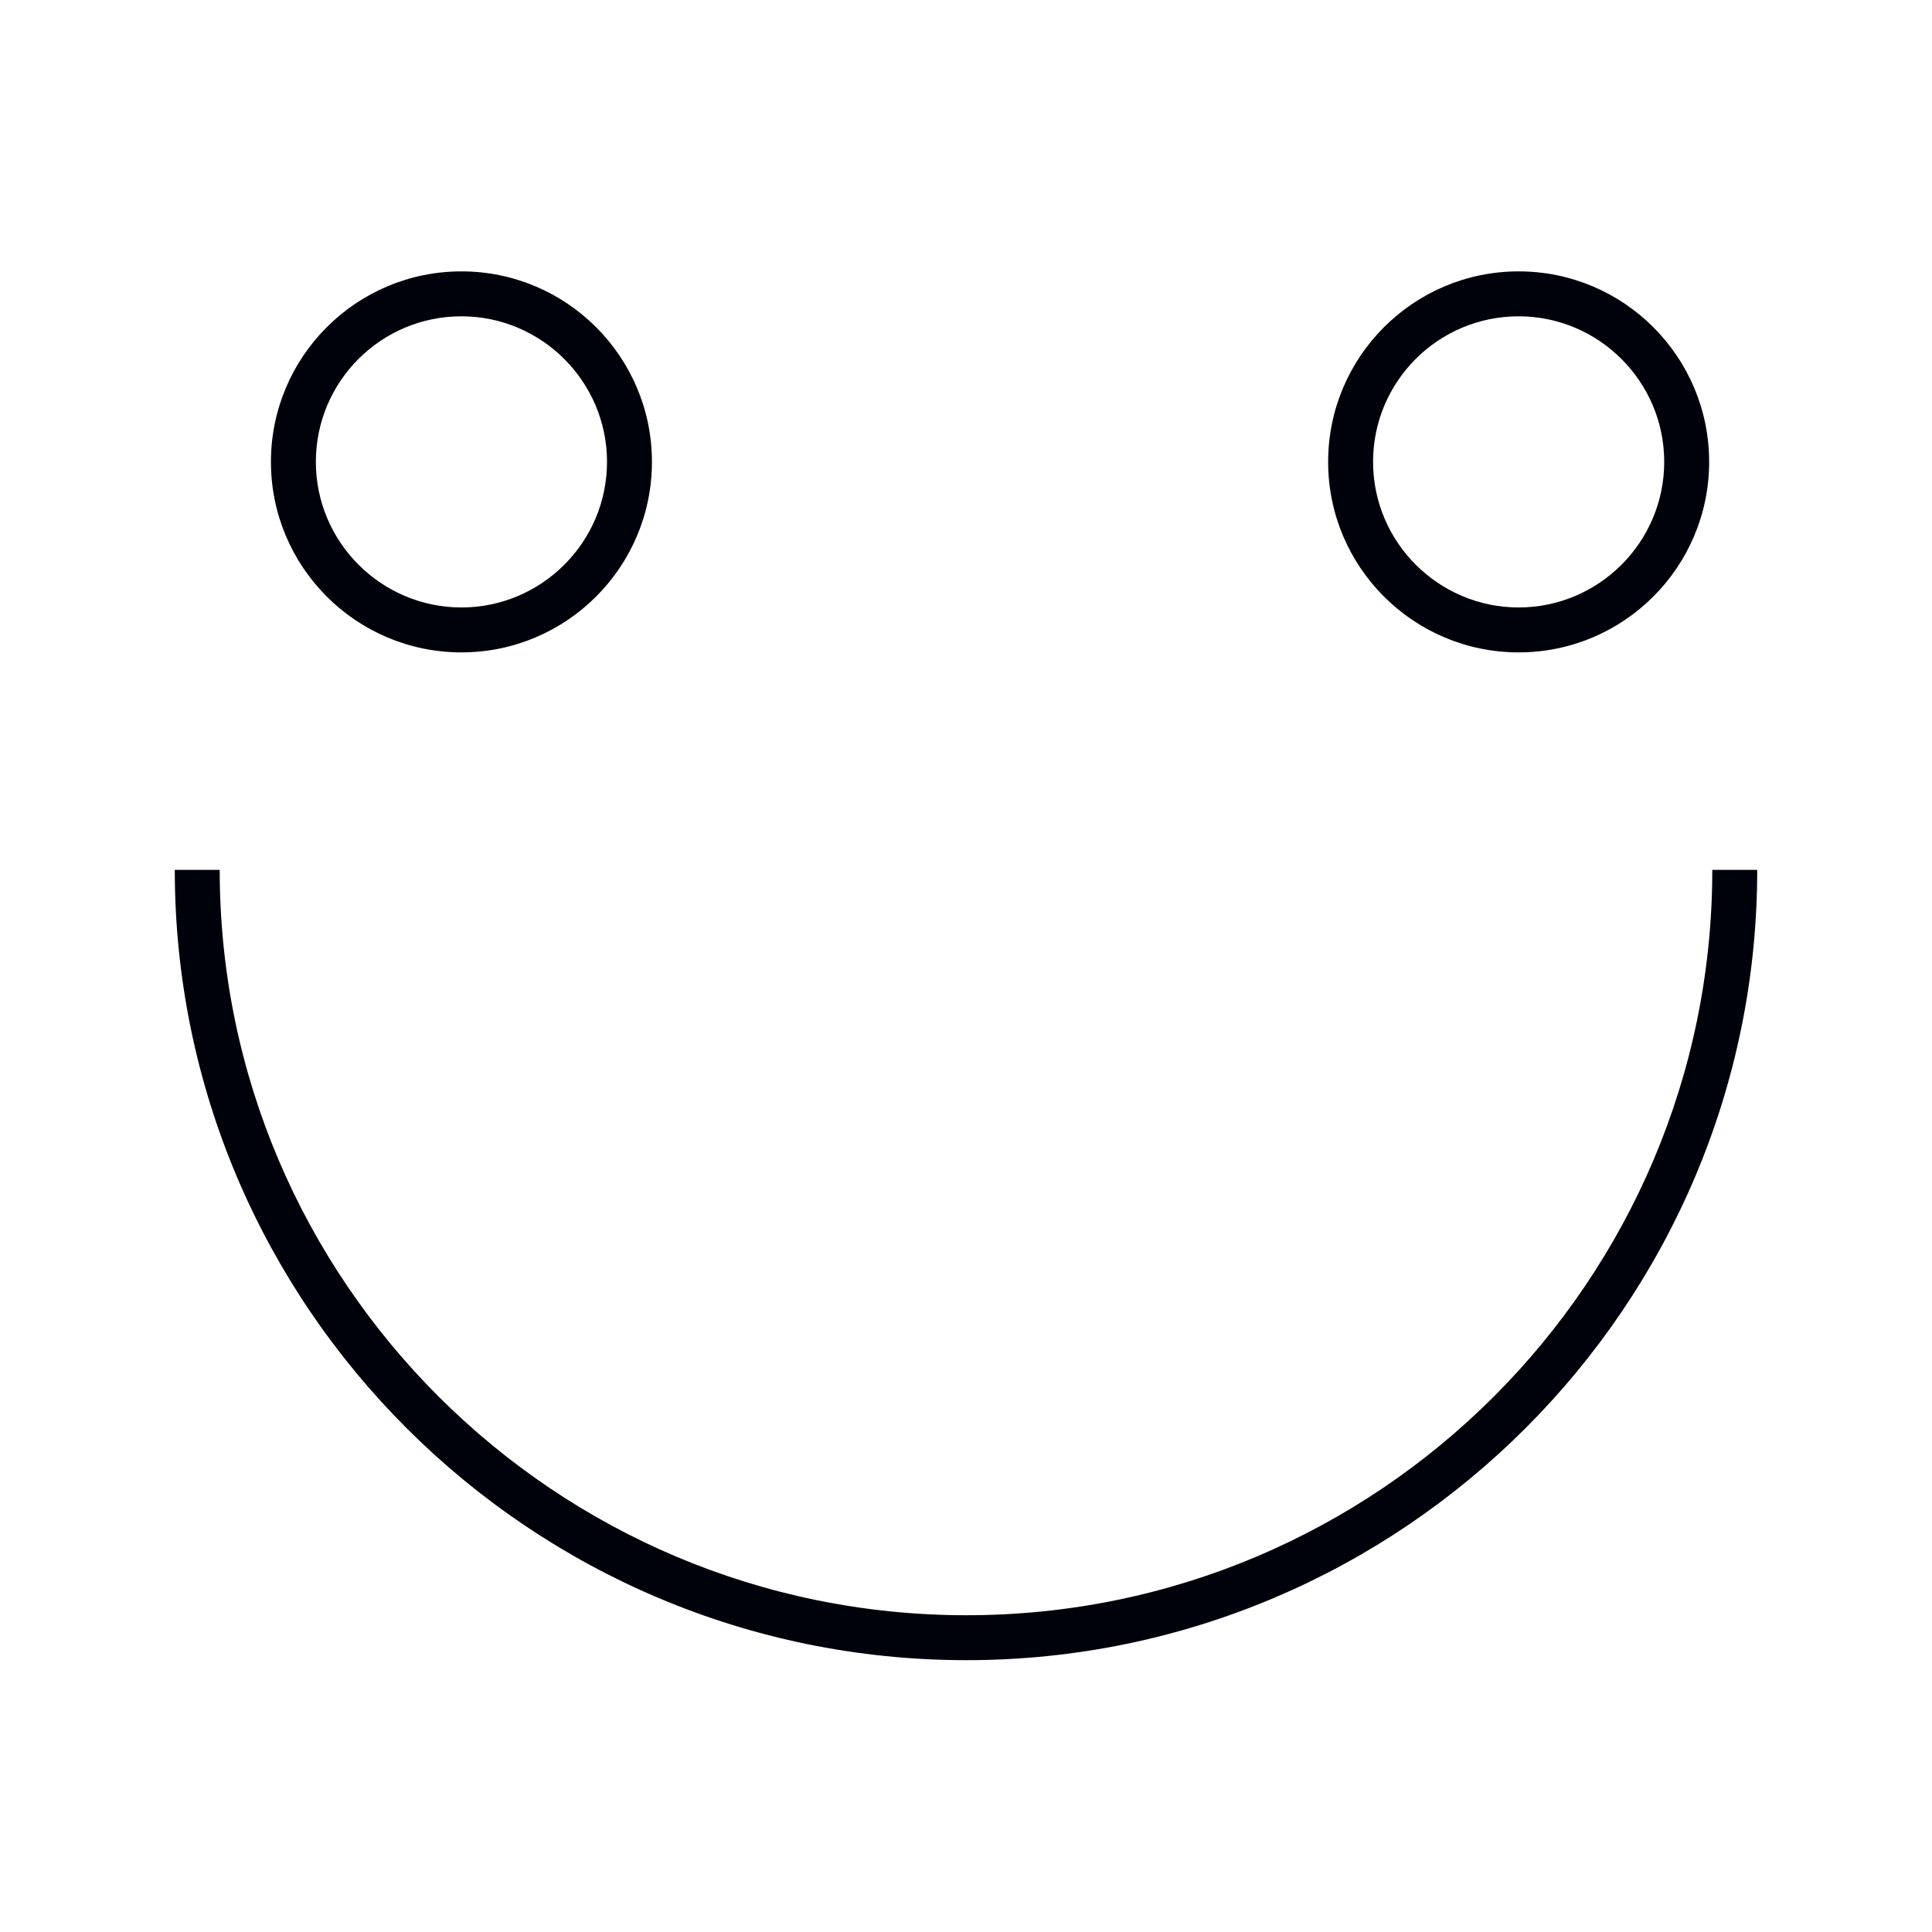 <?xml version="1.0" encoding="UTF-8"?><svg id="_イヤー_1" xmlns="http://www.w3.org/2000/svg" viewBox="0 0 43 43"><defs><style>.cls-1{fill:#00020b;}</style></defs><path class="cls-1" d="M10.27,14.52c-2.34,0-4.24-1.9-4.24-4.24s1.9-4.24,4.24-4.24,4.24,1.9,4.24,4.24-1.9,4.24-4.24,4.24Zm0-7.48c-1.79,0-3.24,1.45-3.24,3.24s1.46,3.24,3.24,3.24,3.24-1.45,3.24-3.24-1.46-3.24-3.24-3.24Z"/><path class="cls-1" d="M33.8,14.52c-2.34,0-4.24-1.9-4.24-4.24s1.9-4.24,4.24-4.24,4.24,1.9,4.24,4.24-1.9,4.24-4.24,4.24Zm0-7.48c-1.79,0-3.24,1.45-3.24,3.24s1.46,3.24,3.24,3.24,3.24-1.45,3.24-3.24-1.46-3.24-3.24-3.24Z"/><path class="cls-1" d="M21.51,36.95c-9.72,0-17.62-7.89-17.62-17.59h1c0,9.15,7.46,16.59,16.62,16.59s16.6-7.44,16.6-16.59h1c0,9.7-7.9,17.59-17.6,17.59Z"/></svg>